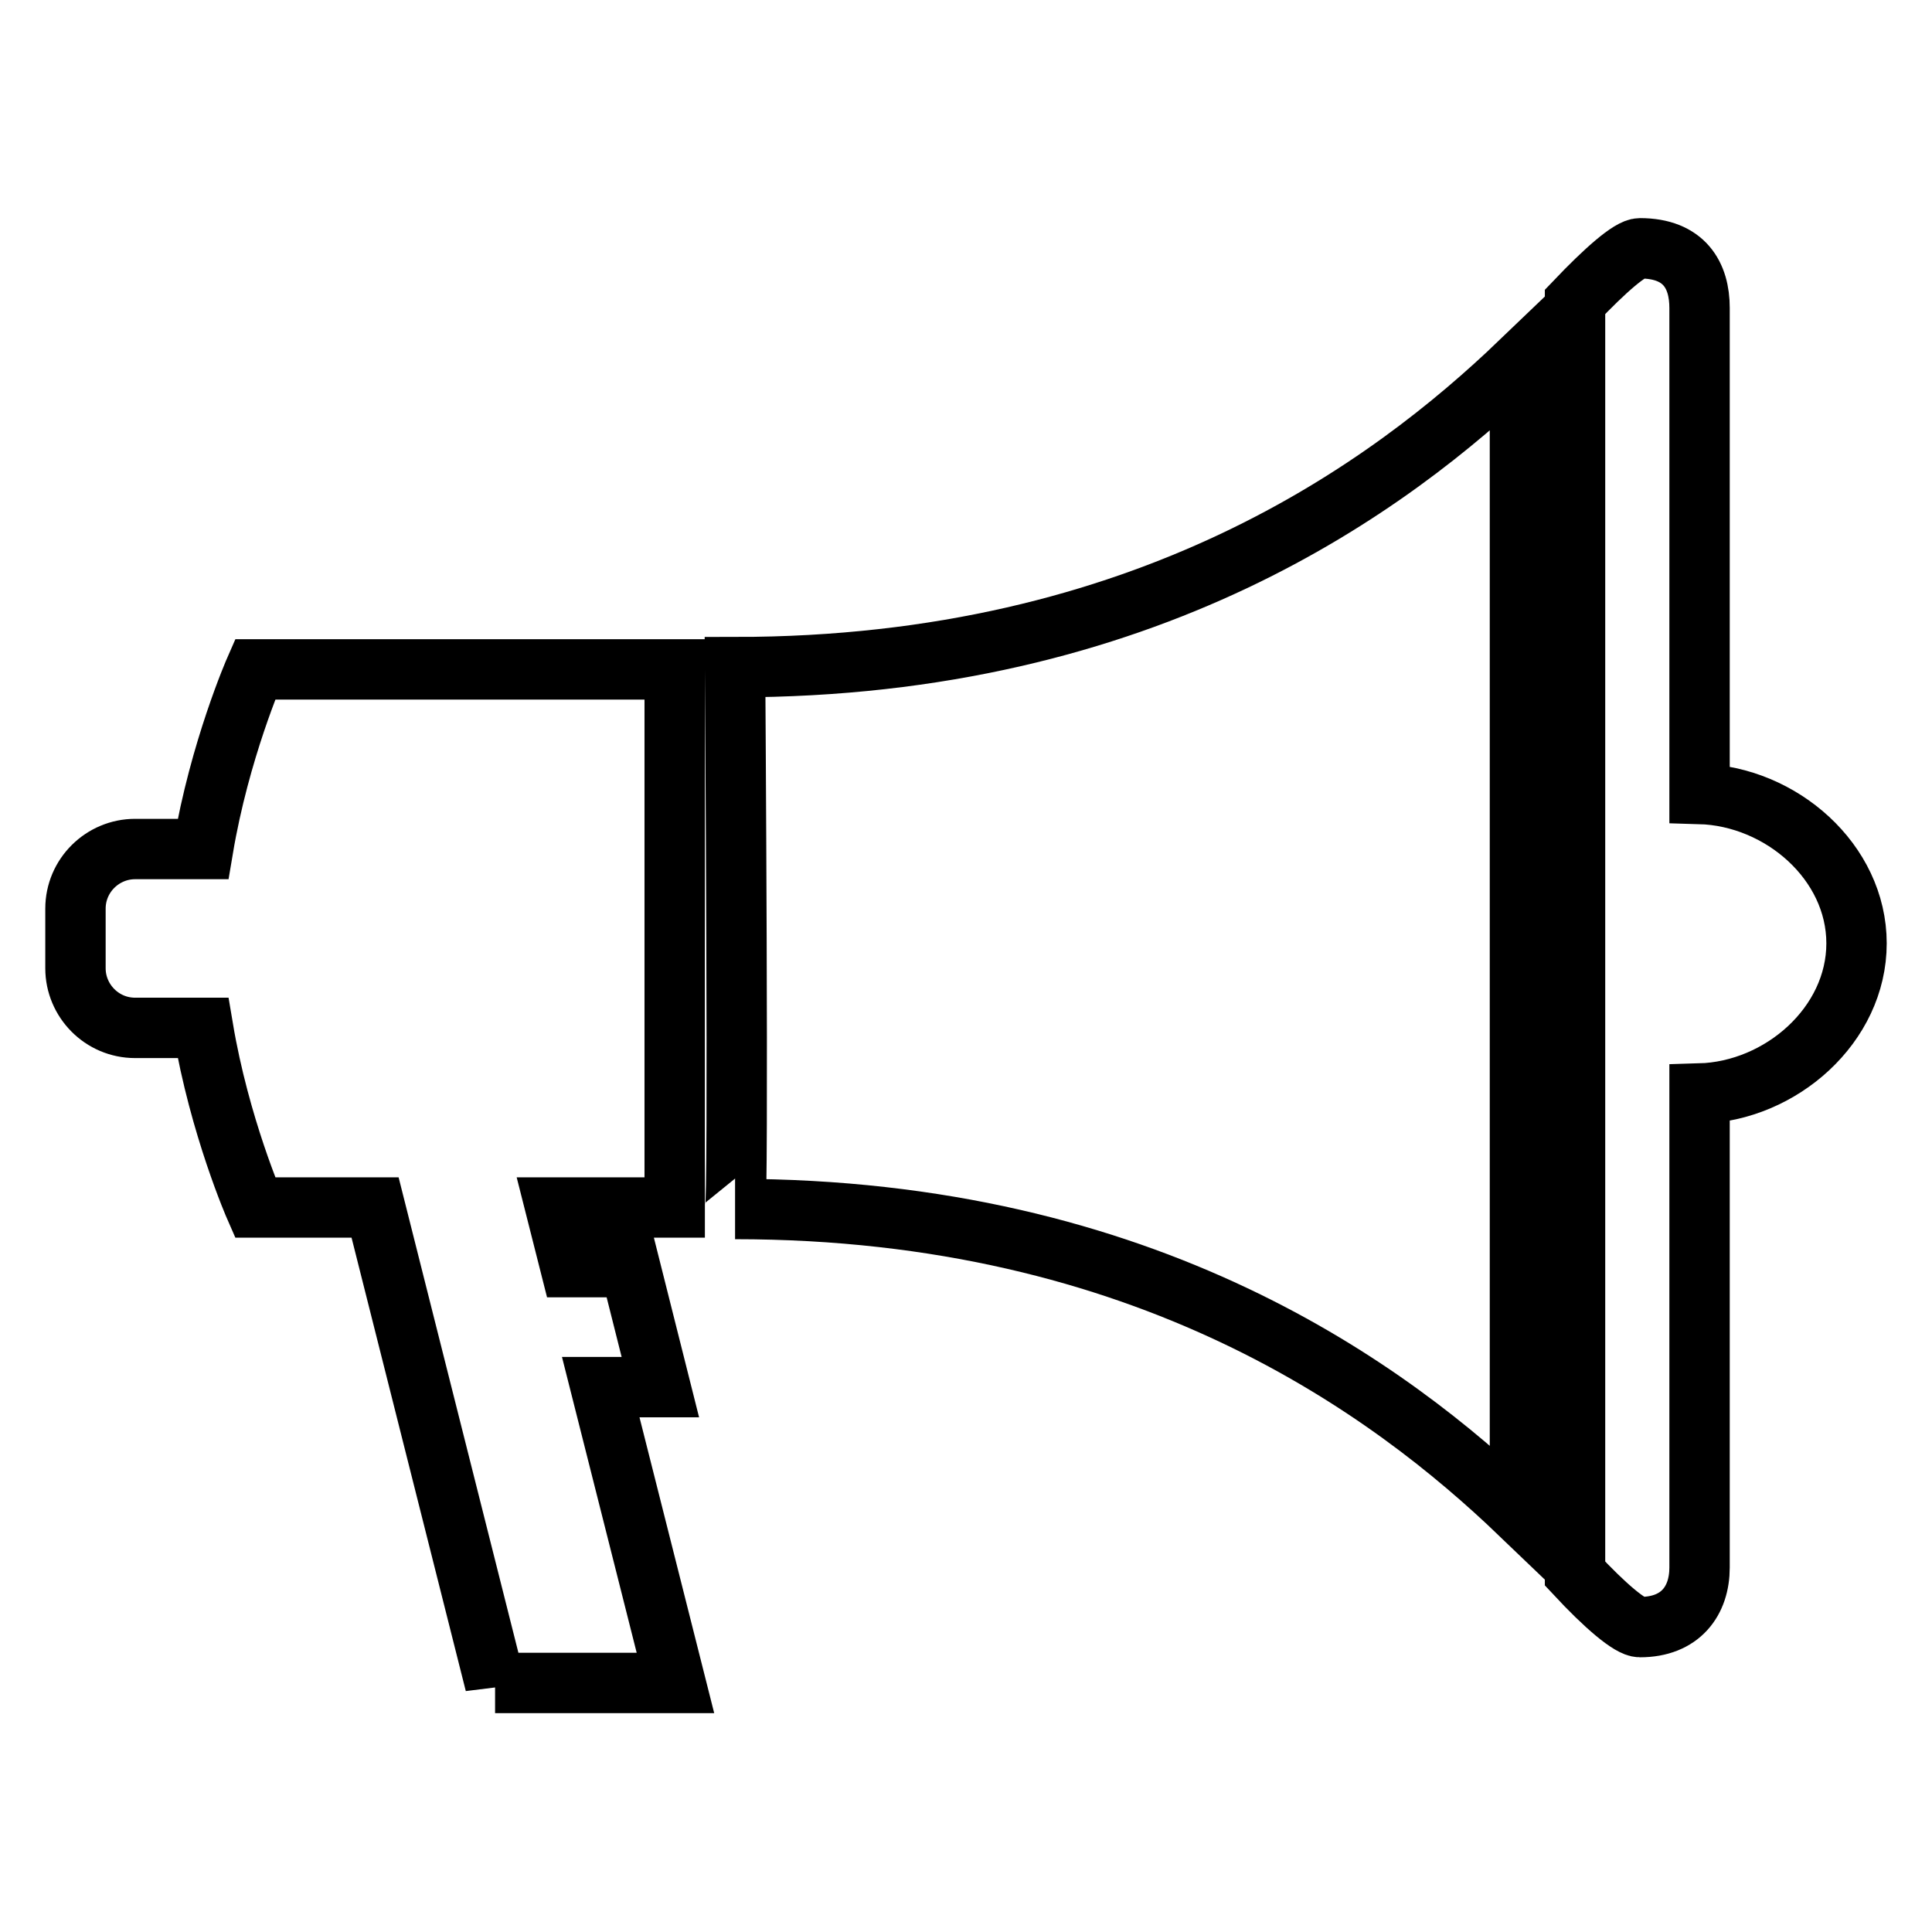 <?xml version="1.0" encoding="utf-8"?>
<!-- Svg Vector Icons : http://www.onlinewebfonts.com/icon -->
<!DOCTYPE svg PUBLIC "-//W3C//DTD SVG 1.1//EN" "http://www.w3.org/Graphics/SVG/1.1/DTD/svg11.dtd">
<svg version="1.1" xmlns="http://www.w3.org/2000/svg" xmlns:xlink="http://www.w3.org/1999/xlink" x="0px" y="0px" viewBox="0 0 256 256" enable-background="new 0 0 256 256" xml:space="preserve">
<g><g><g><path stroke-width="8" fill-opacity="0" stroke="#000000"  d="M225.2,144.9v62.8c0,4.4-2.5,7.9-7.9,7.9c-1.3,0-4.6-2.8-8.6-7.1V40c4-4.2,7.3-7.1,8.6-7.1c5.9,0,7.9,3.6,7.9,7.9v64.4c10.8,0.3,20.8,9,20.8,19.8C246,135.8,236,144.6,225.2,144.9L225.2,144.9z M97.4,160.2c0.5,0,0-71.8,0-71.8c54.6,0,86.9-24,104-40.4v152.6C184.3,184.2,152,160.2,97.4,160.2z M65.6,223.1L49.7,160H33.8c0,0-4.7-10.7-6.9-23.8c-4,0-7.6,0-9,0c-4.4,0-7.9-3.6-7.9-7.9v-7.9c0-4.4,3.6-7.9,7.9-7.9c1.4,0,5,0,9,0c2.2-13.1,6.9-23.8,6.9-23.8h55.6V160H73.6l2,7.9h7.9l4,15.9h-7.9l9.9,39.2H65.6L65.6,223.1z"/></g></g></g>
</svg>